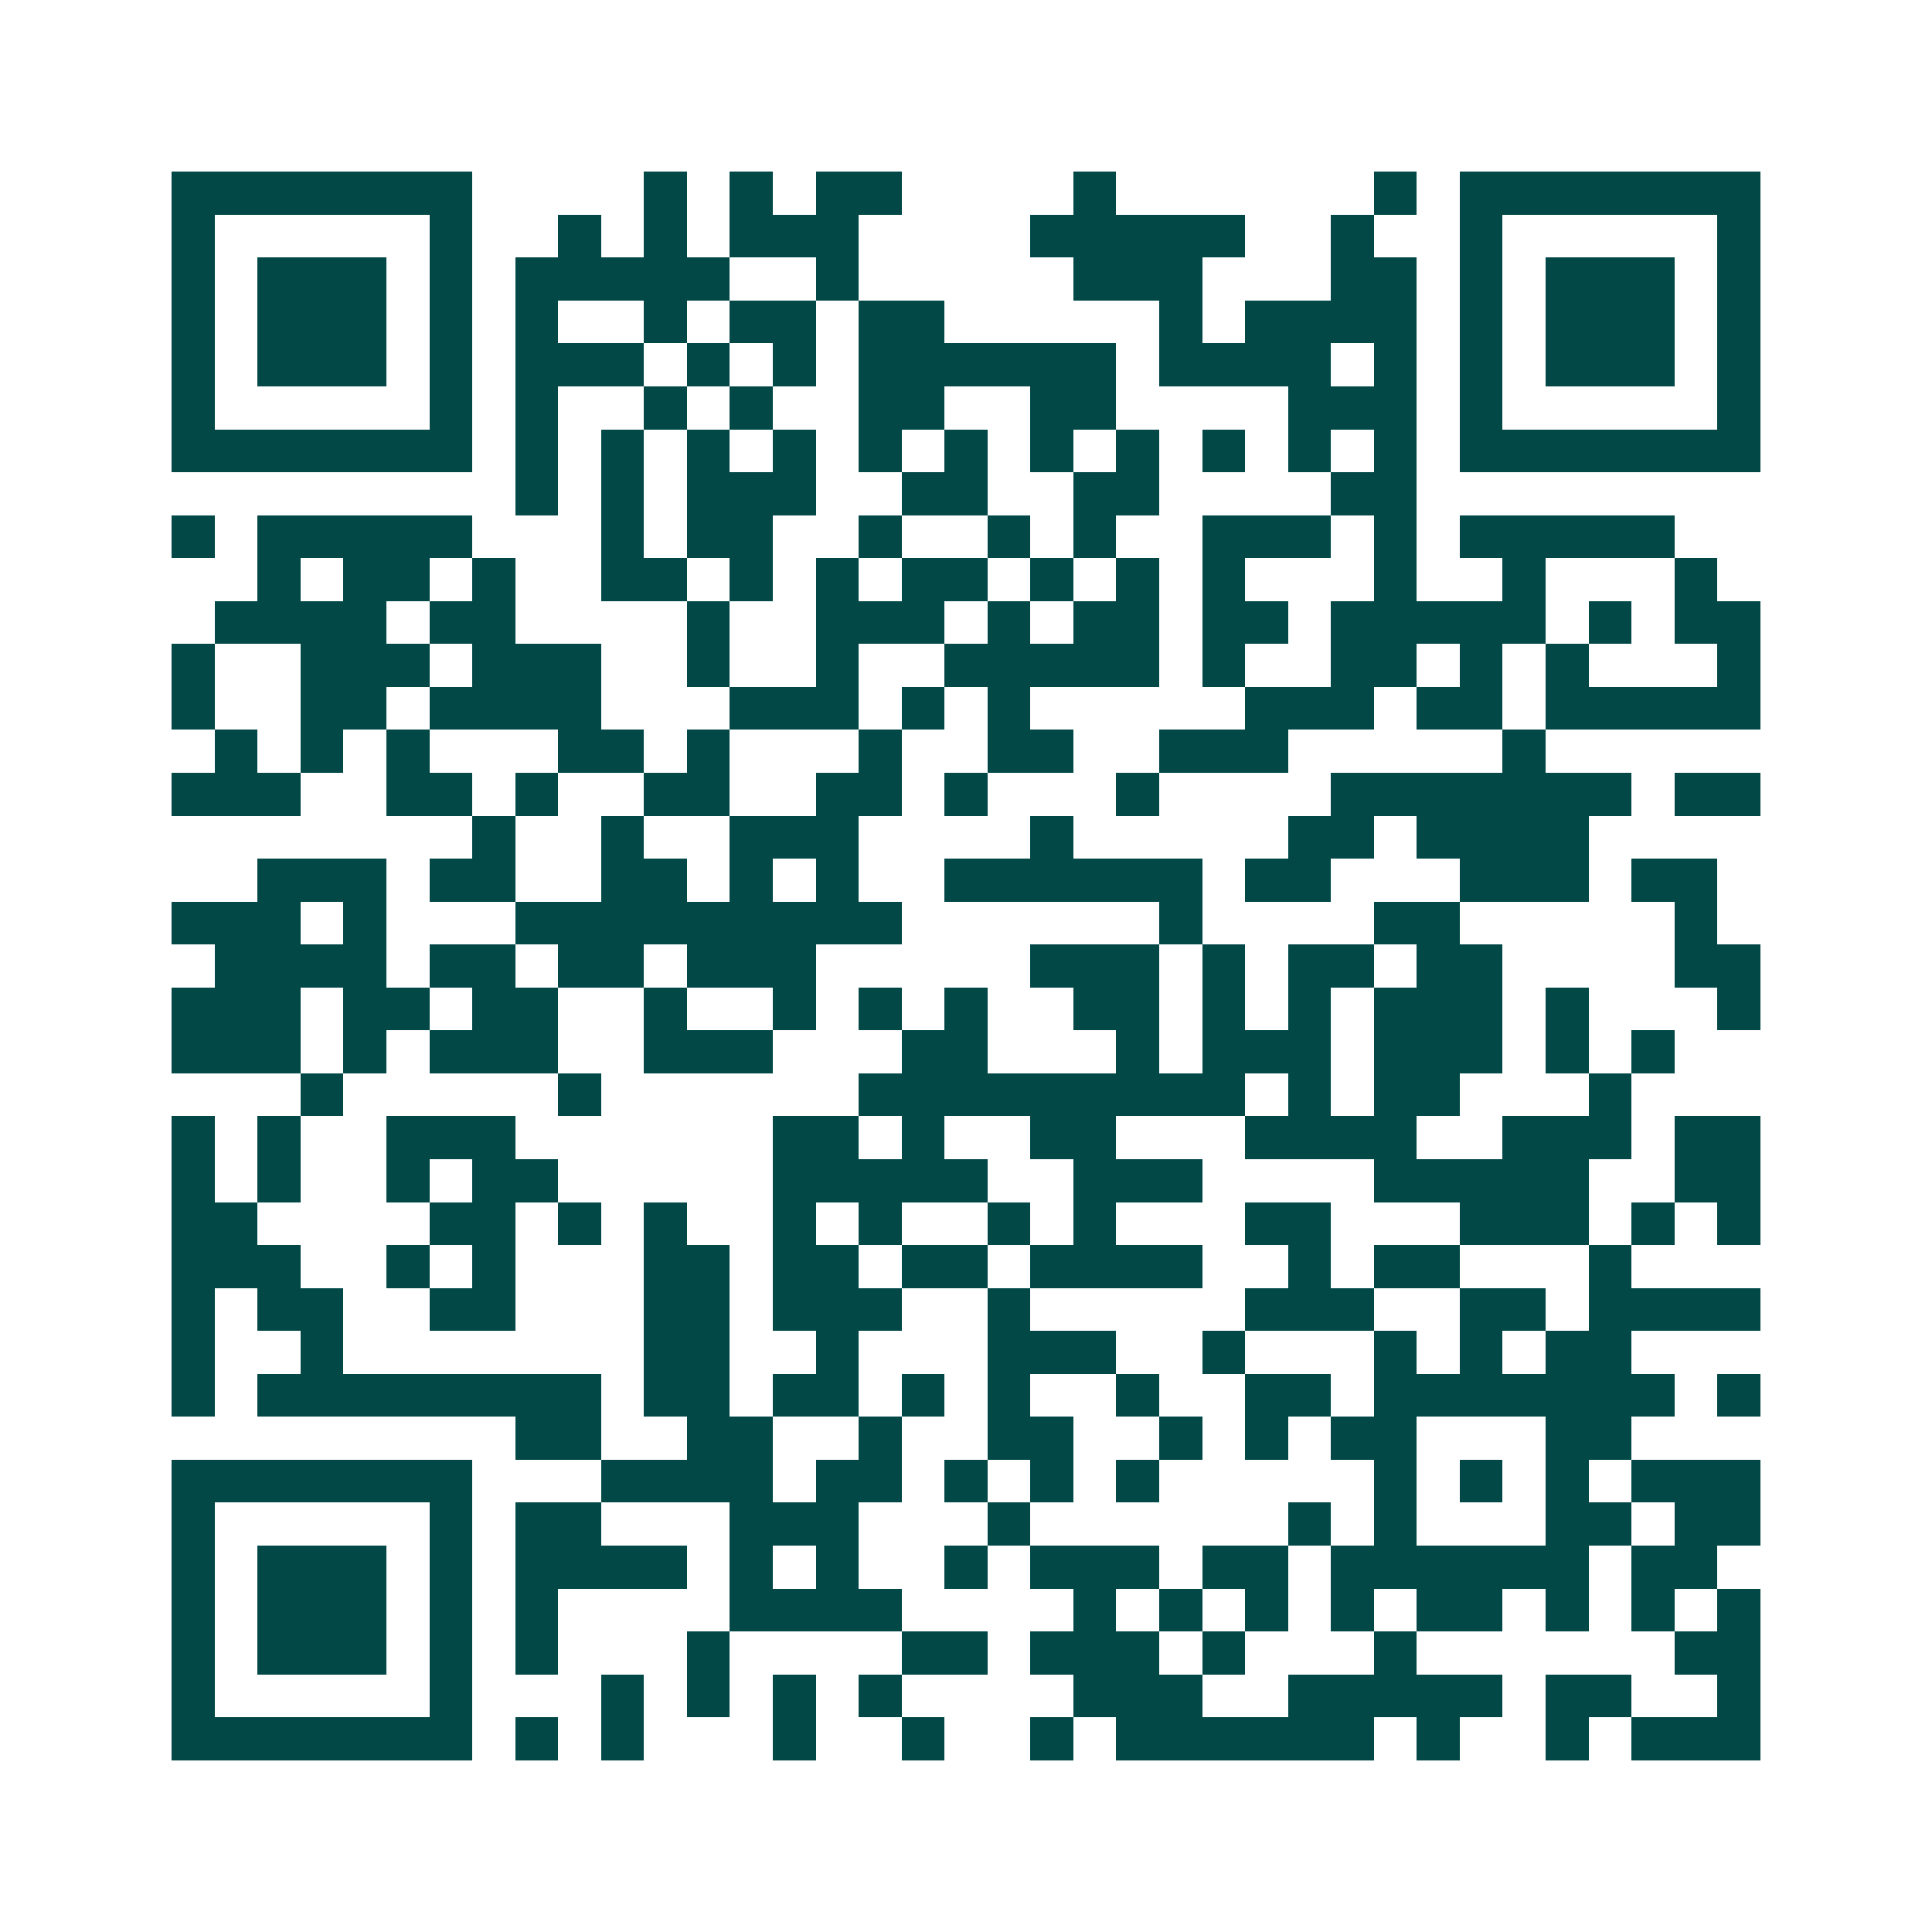 <svg xmlns="http://www.w3.org/2000/svg" width="200" height="200" viewBox="0 0 45 45" shape-rendering="crispEdges"><path fill="#ffffff" d="M0 0h45v45H0z"/><path stroke="#014847" d="M4 4.5h7m4 0h1m1 0h1m1 0h2m4 0h1m6 0h1m1 0h7M4 5.5h1m5 0h1m2 0h1m1 0h1m1 0h3m4 0h5m2 0h1m2 0h1m5 0h1M4 6.5h1m1 0h3m1 0h1m1 0h5m2 0h1m5 0h3m3 0h2m1 0h1m1 0h3m1 0h1M4 7.5h1m1 0h3m1 0h1m1 0h1m2 0h1m1 0h2m1 0h2m5 0h1m1 0h4m1 0h1m1 0h3m1 0h1M4 8.5h1m1 0h3m1 0h1m1 0h3m1 0h1m1 0h1m1 0h6m1 0h4m1 0h1m1 0h1m1 0h3m1 0h1M4 9.5h1m5 0h1m1 0h1m2 0h1m1 0h1m2 0h2m2 0h2m4 0h3m1 0h1m5 0h1M4 10.5h7m1 0h1m1 0h1m1 0h1m1 0h1m1 0h1m1 0h1m1 0h1m1 0h1m1 0h1m1 0h1m1 0h1m1 0h7M12 11.5h1m1 0h1m1 0h3m2 0h2m2 0h2m4 0h2M4 12.5h1m1 0h5m3 0h1m1 0h2m2 0h1m2 0h1m1 0h1m2 0h3m1 0h1m1 0h5M6 13.5h1m1 0h2m1 0h1m2 0h2m1 0h1m1 0h1m1 0h2m1 0h1m1 0h1m1 0h1m3 0h1m2 0h1m3 0h1M5 14.5h4m1 0h2m4 0h1m2 0h3m1 0h1m1 0h2m1 0h2m1 0h5m1 0h1m1 0h2M4 15.5h1m2 0h3m1 0h3m2 0h1m2 0h1m2 0h5m1 0h1m2 0h2m1 0h1m1 0h1m3 0h1M4 16.5h1m2 0h2m1 0h4m3 0h3m1 0h1m1 0h1m5 0h3m1 0h2m1 0h5M5 17.5h1m1 0h1m1 0h1m3 0h2m1 0h1m3 0h1m2 0h2m2 0h3m5 0h1M4 18.5h3m2 0h2m1 0h1m2 0h2m2 0h2m1 0h1m3 0h1m4 0h7m1 0h2M11 19.5h1m2 0h1m2 0h3m4 0h1m5 0h2m1 0h4M6 20.5h3m1 0h2m2 0h2m1 0h1m1 0h1m2 0h6m1 0h2m3 0h3m1 0h2M4 21.5h3m1 0h1m3 0h9m6 0h1m4 0h2m5 0h1M5 22.5h4m1 0h2m1 0h2m1 0h3m5 0h3m1 0h1m1 0h2m1 0h2m4 0h2M4 23.5h3m1 0h2m1 0h2m2 0h1m2 0h1m1 0h1m1 0h1m2 0h2m1 0h1m1 0h1m1 0h3m1 0h1m3 0h1M4 24.5h3m1 0h1m1 0h3m2 0h3m3 0h2m3 0h1m1 0h3m1 0h3m1 0h1m1 0h1M7 25.5h1m5 0h1m6 0h9m1 0h1m1 0h2m3 0h1M4 26.5h1m1 0h1m2 0h3m6 0h2m1 0h1m2 0h2m3 0h4m2 0h3m1 0h2M4 27.5h1m1 0h1m2 0h1m1 0h2m5 0h5m2 0h3m4 0h5m2 0h2M4 28.5h2m4 0h2m1 0h1m1 0h1m2 0h1m1 0h1m2 0h1m1 0h1m3 0h2m3 0h3m1 0h1m1 0h1M4 29.5h3m2 0h1m1 0h1m3 0h2m1 0h2m1 0h2m1 0h4m2 0h1m1 0h2m3 0h1M4 30.5h1m1 0h2m2 0h2m3 0h2m1 0h3m2 0h1m5 0h3m2 0h2m1 0h4M4 31.5h1m2 0h1m7 0h2m2 0h1m3 0h3m2 0h1m3 0h1m1 0h1m1 0h2M4 32.5h1m1 0h8m1 0h2m1 0h2m1 0h1m1 0h1m2 0h1m2 0h2m1 0h7m1 0h1M12 33.5h2m2 0h2m2 0h1m2 0h2m2 0h1m1 0h1m1 0h2m3 0h2M4 34.5h7m3 0h4m1 0h2m1 0h1m1 0h1m1 0h1m5 0h1m1 0h1m1 0h1m1 0h3M4 35.5h1m5 0h1m1 0h2m3 0h3m3 0h1m6 0h1m1 0h1m3 0h2m1 0h2M4 36.5h1m1 0h3m1 0h1m1 0h4m1 0h1m1 0h1m2 0h1m1 0h3m1 0h2m1 0h6m1 0h2M4 37.5h1m1 0h3m1 0h1m1 0h1m4 0h4m4 0h1m1 0h1m1 0h1m1 0h1m1 0h2m1 0h1m1 0h1m1 0h1M4 38.5h1m1 0h3m1 0h1m1 0h1m3 0h1m4 0h2m1 0h3m1 0h1m3 0h1m6 0h2M4 39.5h1m5 0h1m3 0h1m1 0h1m1 0h1m1 0h1m4 0h3m2 0h5m1 0h2m2 0h1M4 40.5h7m1 0h1m1 0h1m3 0h1m2 0h1m2 0h1m1 0h6m1 0h1m2 0h1m1 0h3"/></svg>
